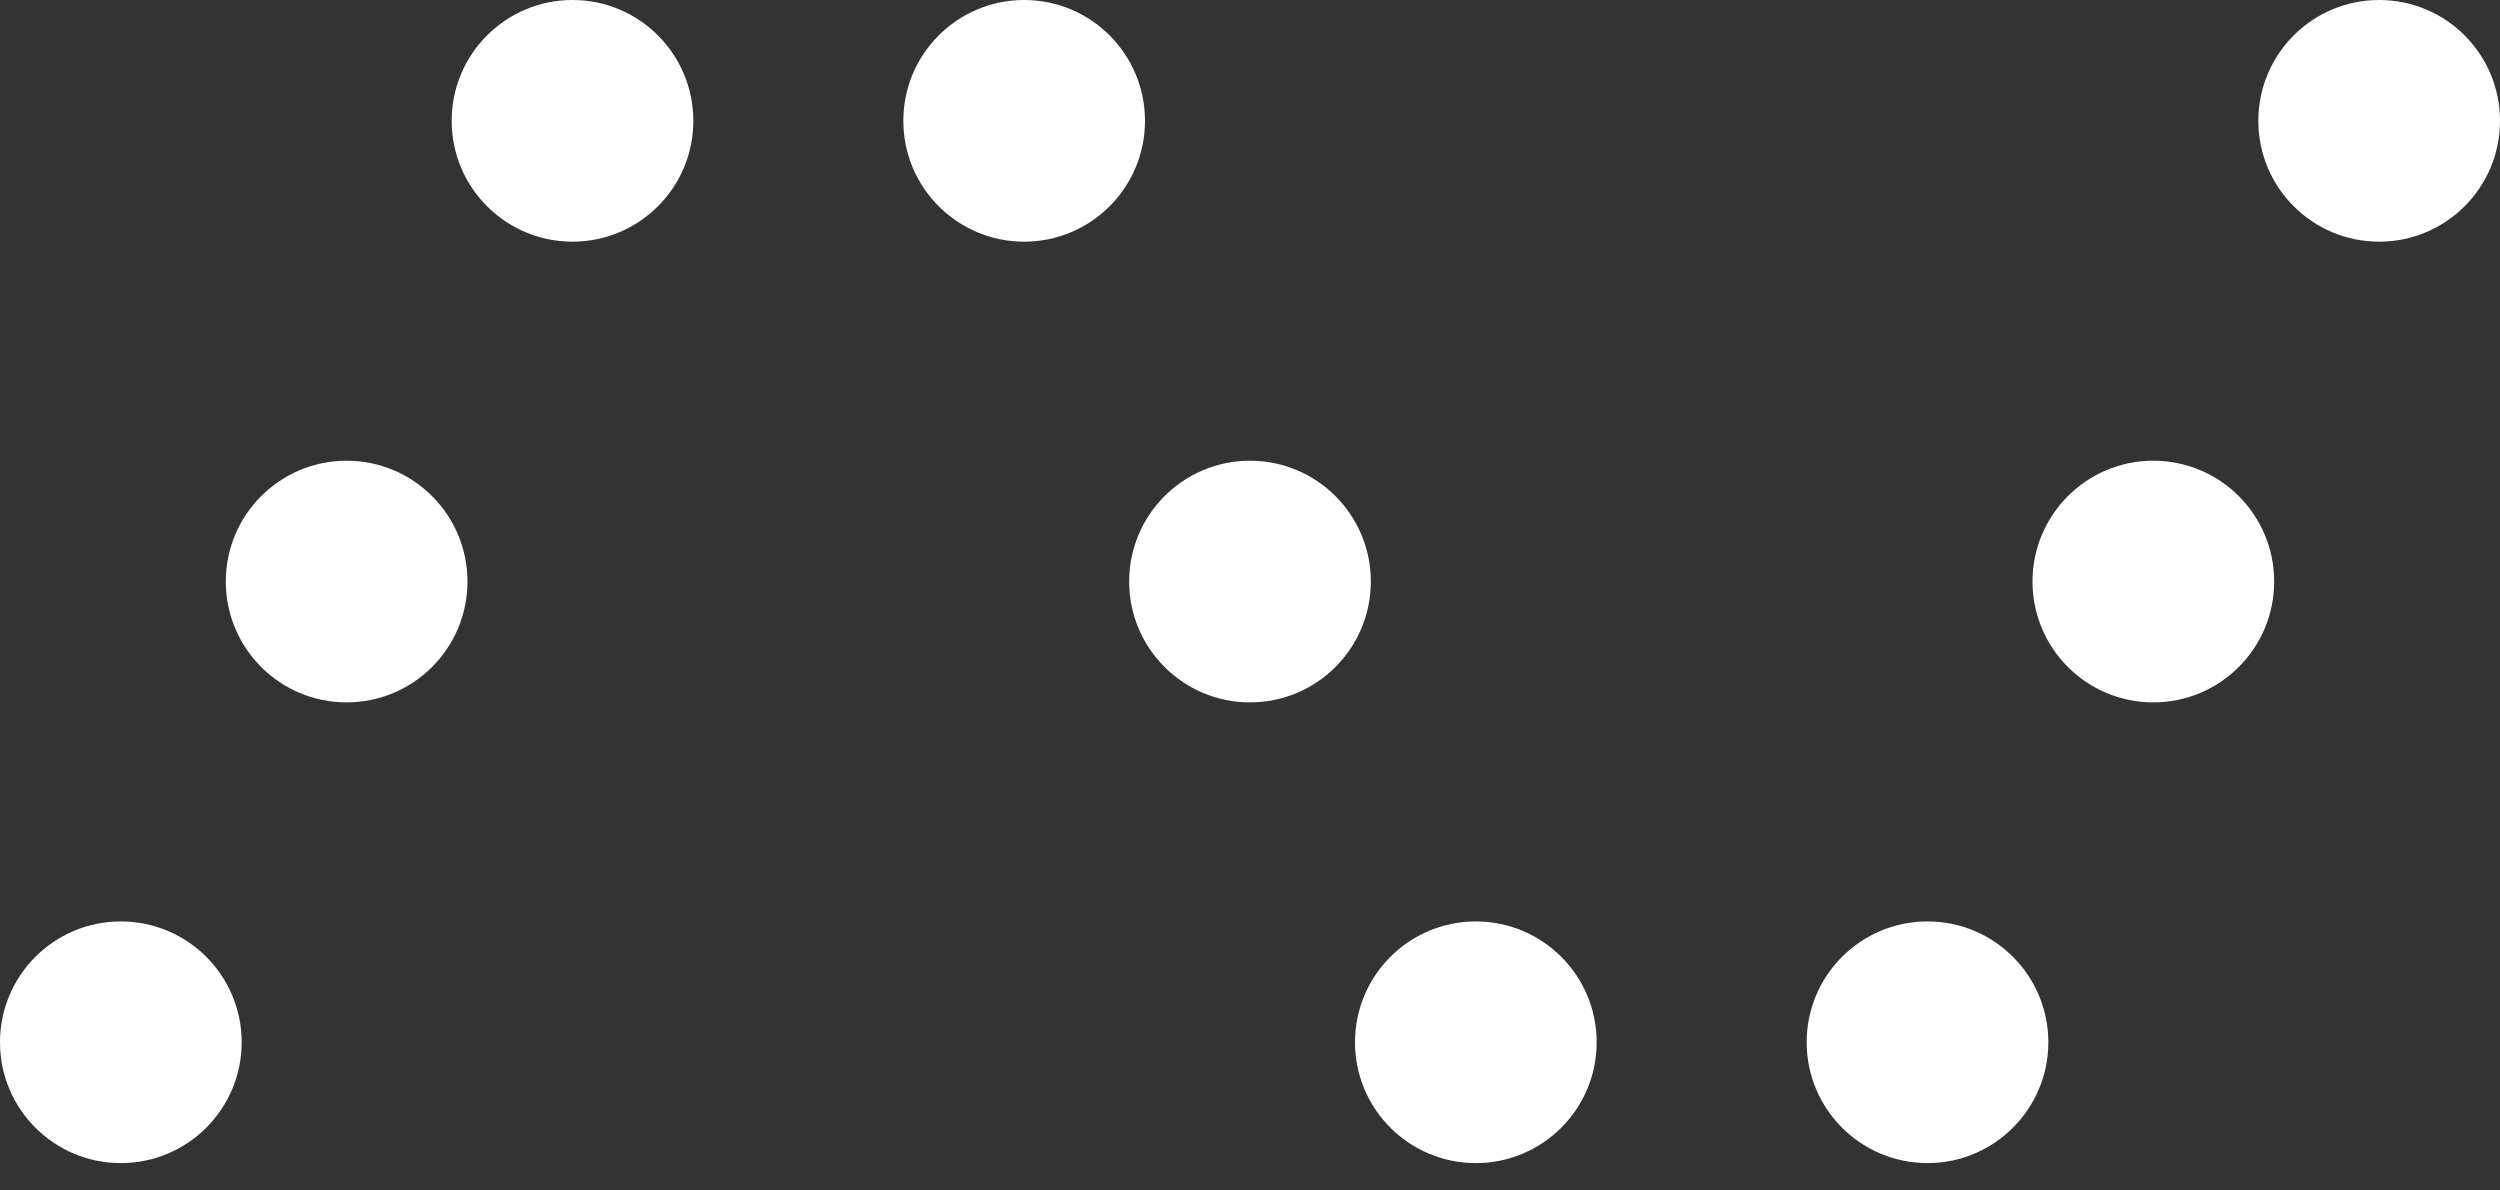 <svg width="63" height="30" viewBox="0 0 63 30" fill="none" xmlns="http://www.w3.org/2000/svg">
<rect x="0" y="0" width="63" height="30" fill="#333333" stroke="none"/>
<circle cx="3.045" cy="26.265" r="3.045" fill="white"/>
<circle cx="48.573" cy="26.265" r="3.045" fill="white"/>
<circle cx="37.191" cy="26.265" r="3.045" fill="white"/>
<circle cx="8.735" cy="14.655" r="3.045" fill="white"/>
<circle cx="54.264" cy="14.655" r="3.045" fill="white"/>
<circle cx="31.5" cy="14.655" r="3.045" fill="white"/>
<circle cx="14.427" cy="3.045" r="3.045" fill="white"/>
<circle cx="59.955" cy="3.045" r="3.045" fill="white"/>
<circle cx="25.809" cy="3.045" r="3.045" fill="white"/>
</svg>
